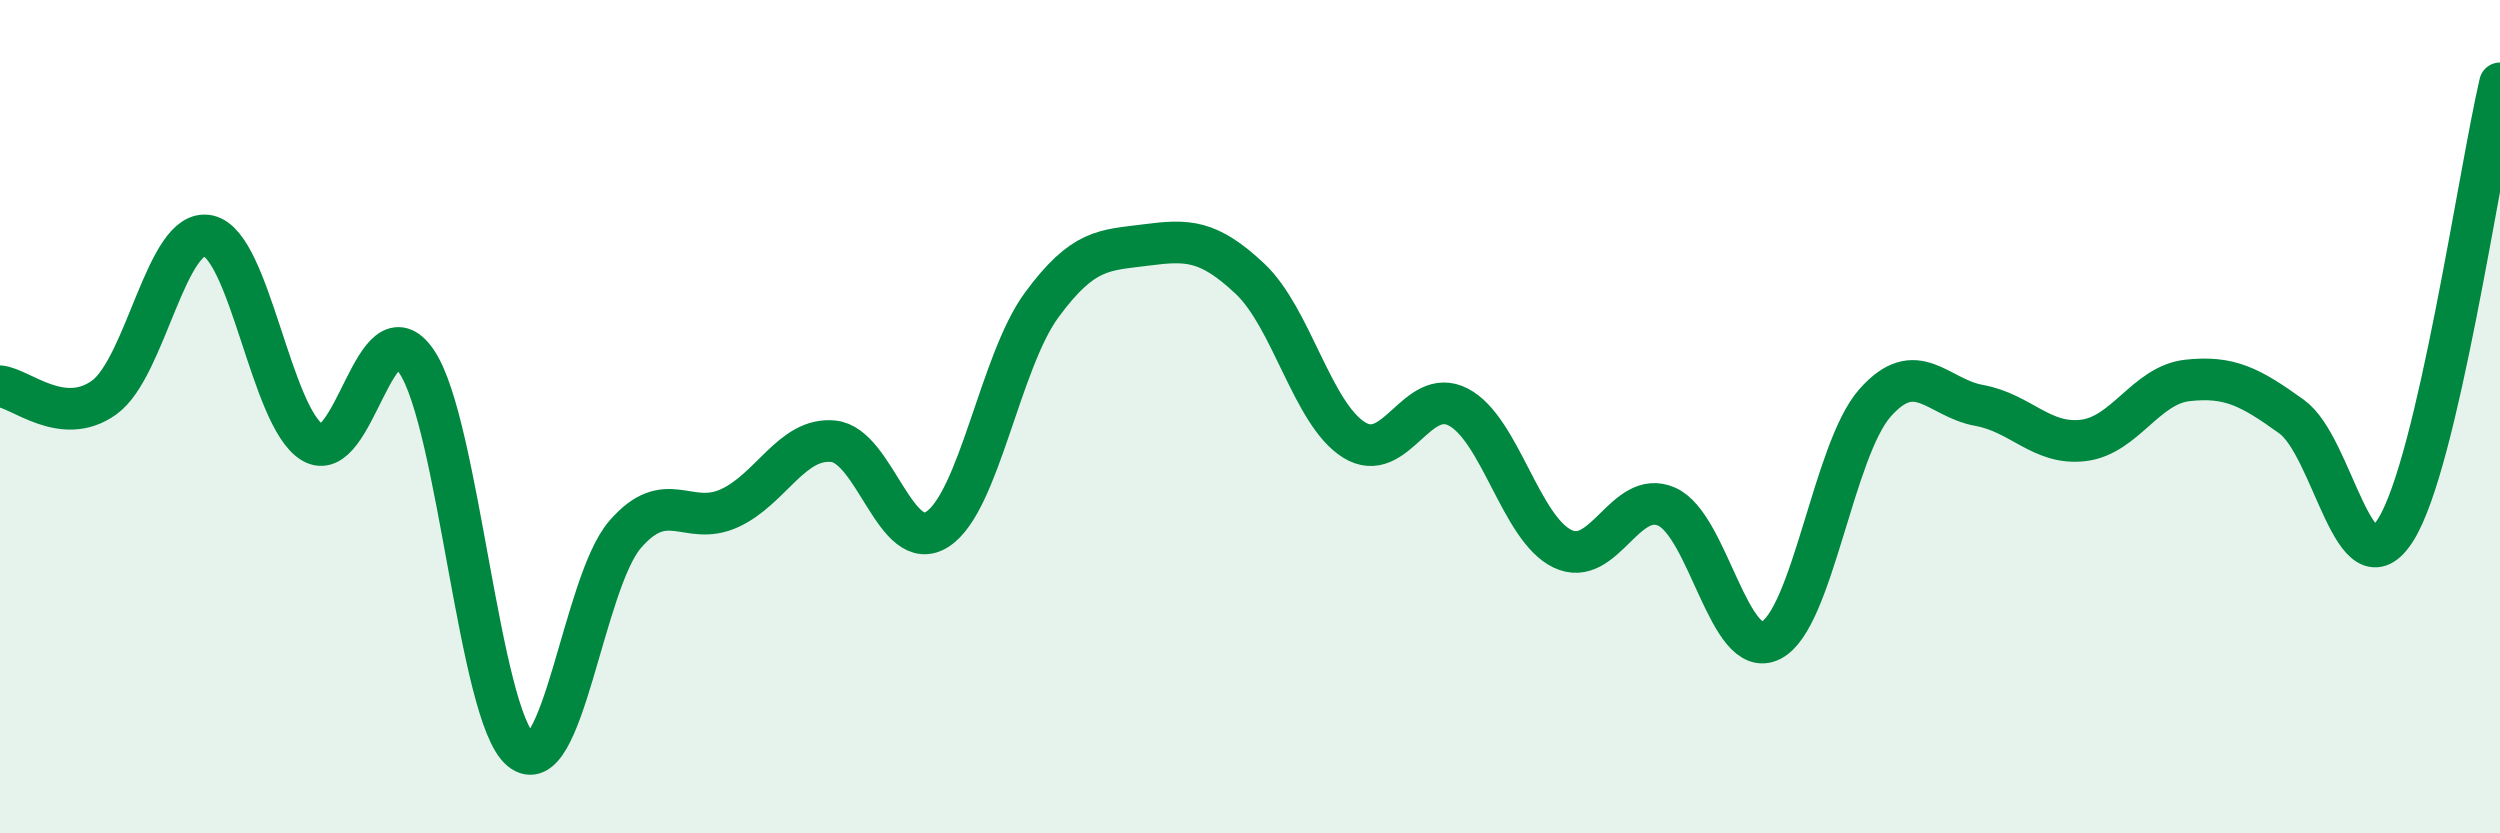
    <svg width="60" height="20" viewBox="0 0 60 20" xmlns="http://www.w3.org/2000/svg">
      <path
        d="M 0,9.27 C 0.5,9.32 1.5,10.26 2.5,9.54 C 3.5,8.82 4,5.44 5,5.66 C 6,5.88 6.5,10.02 7.5,10.62 C 8.5,11.22 9,7.2 10,8.68 C 11,10.16 11.5,17.17 12.5,18 C 13.5,18.83 14,13.99 15,12.83 C 16,11.67 16.5,12.65 17.5,12.2 C 18.5,11.75 19,10.49 20,10.59 C 21,10.69 21.5,13.35 22.5,12.7 C 23.5,12.05 24,8.68 25,7.32 C 26,5.96 26.5,6.01 27.5,5.88 C 28.5,5.75 29,5.75 30,6.69 C 31,7.63 31.5,9.94 32.5,10.56 C 33.5,11.18 34,9.25 35,9.77 C 36,10.29 36.5,12.69 37.5,13.17 C 38.5,13.65 39,11.72 40,12.16 C 41,12.6 41.5,15.87 42.5,15.37 C 43.5,14.87 44,10.8 45,9.67 C 46,8.54 46.5,9.55 47.5,9.73 C 48.5,9.91 49,10.69 50,10.57 C 51,10.45 51.5,9.24 52.5,9.13 C 53.5,9.02 54,9.28 55,10 C 56,10.72 56.5,14.31 57.5,12.71 C 58.5,11.11 59.5,4.14 60,2L60 20L0 20Z"
        fill="#008740"
        opacity="0.1"
        stroke-linecap="round"
        stroke-linejoin="round"
      />
      <path
        d="M 0,9.27 C 0.5,9.32 1.5,10.26 2.5,9.54 C 3.5,8.82 4,5.44 5,5.66 C 6,5.88 6.5,10.02 7.5,10.62 C 8.5,11.22 9,7.2 10,8.68 C 11,10.16 11.5,17.17 12.5,18 C 13.5,18.83 14,13.99 15,12.83 C 16,11.67 16.5,12.65 17.5,12.2 C 18.5,11.75 19,10.49 20,10.59 C 21,10.69 21.5,13.35 22.5,12.7 C 23.5,12.05 24,8.68 25,7.32 C 26,5.96 26.5,6.01 27.5,5.88 C 28.5,5.75 29,5.75 30,6.69 C 31,7.63 31.5,9.94 32.5,10.56 C 33.5,11.18 34,9.25 35,9.77 C 36,10.29 36.5,12.69 37.5,13.17 C 38.5,13.65 39,11.72 40,12.16 C 41,12.6 41.5,15.87 42.5,15.37 C 43.5,14.87 44,10.8 45,9.67 C 46,8.54 46.5,9.55 47.5,9.73 C 48.5,9.91 49,10.69 50,10.57 C 51,10.45 51.5,9.24 52.5,9.13 C 53.5,9.02 54,9.28 55,10 C 56,10.72 56.5,14.31 57.5,12.71 C 58.5,11.11 59.5,4.14 60,2"
        stroke="#008740"
        stroke-width="1"
        fill="none"
        stroke-linecap="round"
        stroke-linejoin="round"
      />
    </svg>
  